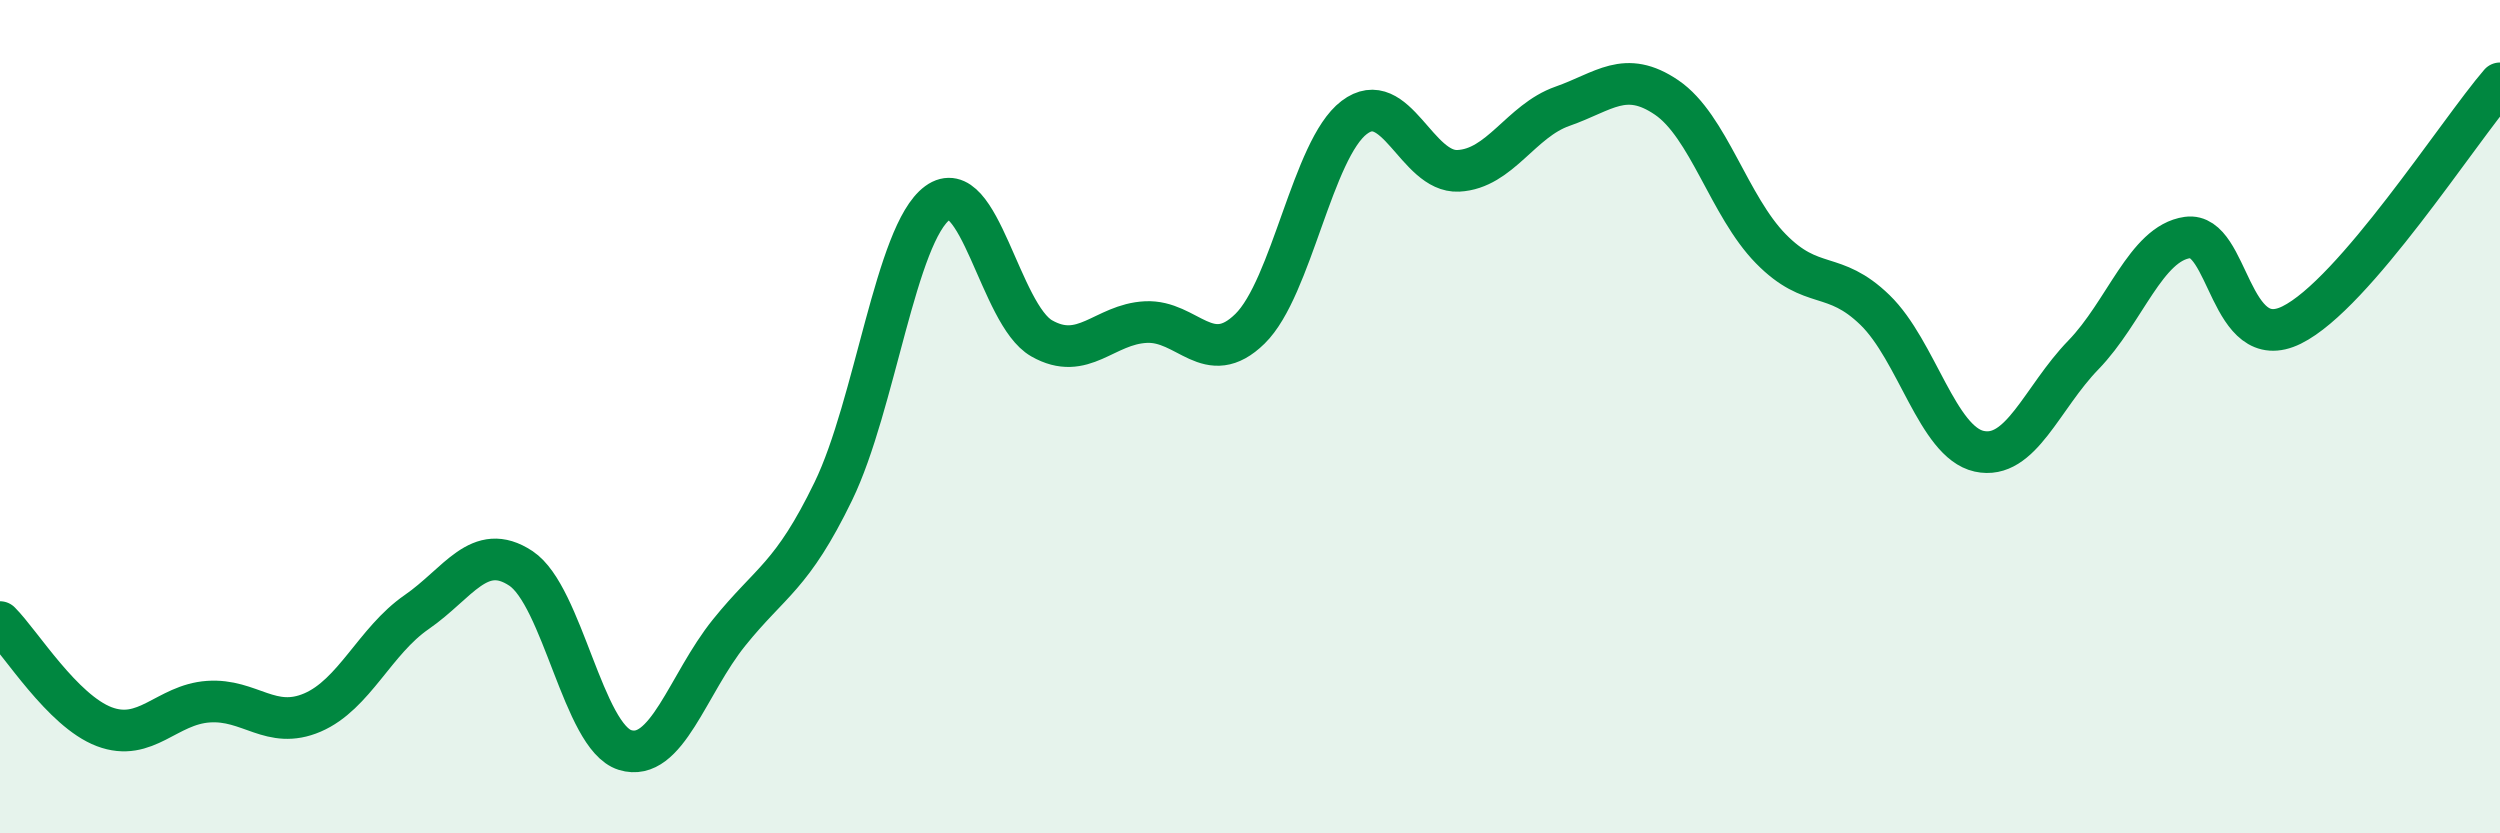 
    <svg width="60" height="20" viewBox="0 0 60 20" xmlns="http://www.w3.org/2000/svg">
      <path
        d="M 0,14.93 C 0.5,15.43 1.5,17.06 2.5,17.44 C 3.5,17.82 4,16.91 5,16.84 C 6,16.77 6.5,17.53 7.5,17.1 C 8.5,16.67 9,15.38 10,14.69 C 11,14 11.5,12.98 12.5,13.64 C 13.5,14.3 14,17.69 15,18 C 16,18.31 16.5,16.42 17.5,15.18 C 18.5,13.94 19,13.85 20,11.79 C 21,9.73 21.5,5.6 22.5,4.87 C 23.5,4.14 24,7.55 25,8.12 C 26,8.69 26.5,7.78 27.5,7.73 C 28.5,7.68 29,8.87 30,7.89 C 31,6.91 31.5,3.58 32.5,2.82 C 33.5,2.06 34,4.15 35,4.1 C 36,4.05 36.5,2.9 37.5,2.55 C 38.5,2.2 39,1.66 40,2.34 C 41,3.02 41.5,4.95 42.5,5.97 C 43.5,6.99 44,6.47 45,7.44 C 46,8.41 46.5,10.61 47.5,10.83 C 48.5,11.05 49,9.55 50,8.52 C 51,7.49 51.5,5.84 52.5,5.7 C 53.5,5.56 53.5,8.54 55,7.8 C 56.5,7.06 59,3.16 60,2L60 20L0 20Z"
        fill="#008740"
        opacity="0.1"
        stroke-linecap="round"
        stroke-linejoin="round"
      />
      <path
        d="M 0,14.93 C 0.5,15.43 1.5,17.06 2.5,17.44 C 3.5,17.82 4,16.91 5,16.84 C 6,16.77 6.5,17.53 7.5,17.1 C 8.5,16.67 9,15.38 10,14.69 C 11,14 11.5,12.98 12.5,13.64 C 13.5,14.3 14,17.69 15,18 C 16,18.31 16.5,16.42 17.5,15.18 C 18.5,13.94 19,13.85 20,11.79 C 21,9.73 21.5,5.6 22.5,4.87 C 23.5,4.14 24,7.55 25,8.12 C 26,8.69 26.5,7.78 27.5,7.73 C 28.5,7.68 29,8.87 30,7.89 C 31,6.91 31.5,3.58 32.5,2.82 C 33.5,2.06 34,4.15 35,4.1 C 36,4.05 36.5,2.9 37.5,2.55 C 38.5,2.2 39,1.66 40,2.34 C 41,3.02 41.5,4.95 42.5,5.97 C 43.5,6.99 44,6.47 45,7.44 C 46,8.41 46.5,10.61 47.5,10.83 C 48.5,11.05 49,9.55 50,8.52 C 51,7.49 51.5,5.84 52.5,5.7 C 53.5,5.56 53.5,8.54 55,7.8 C 56.5,7.06 59,3.16 60,2"
        stroke="#008740"
        stroke-width="1"
        fill="none"
        stroke-linecap="round"
        stroke-linejoin="round"
      />
    </svg>
  